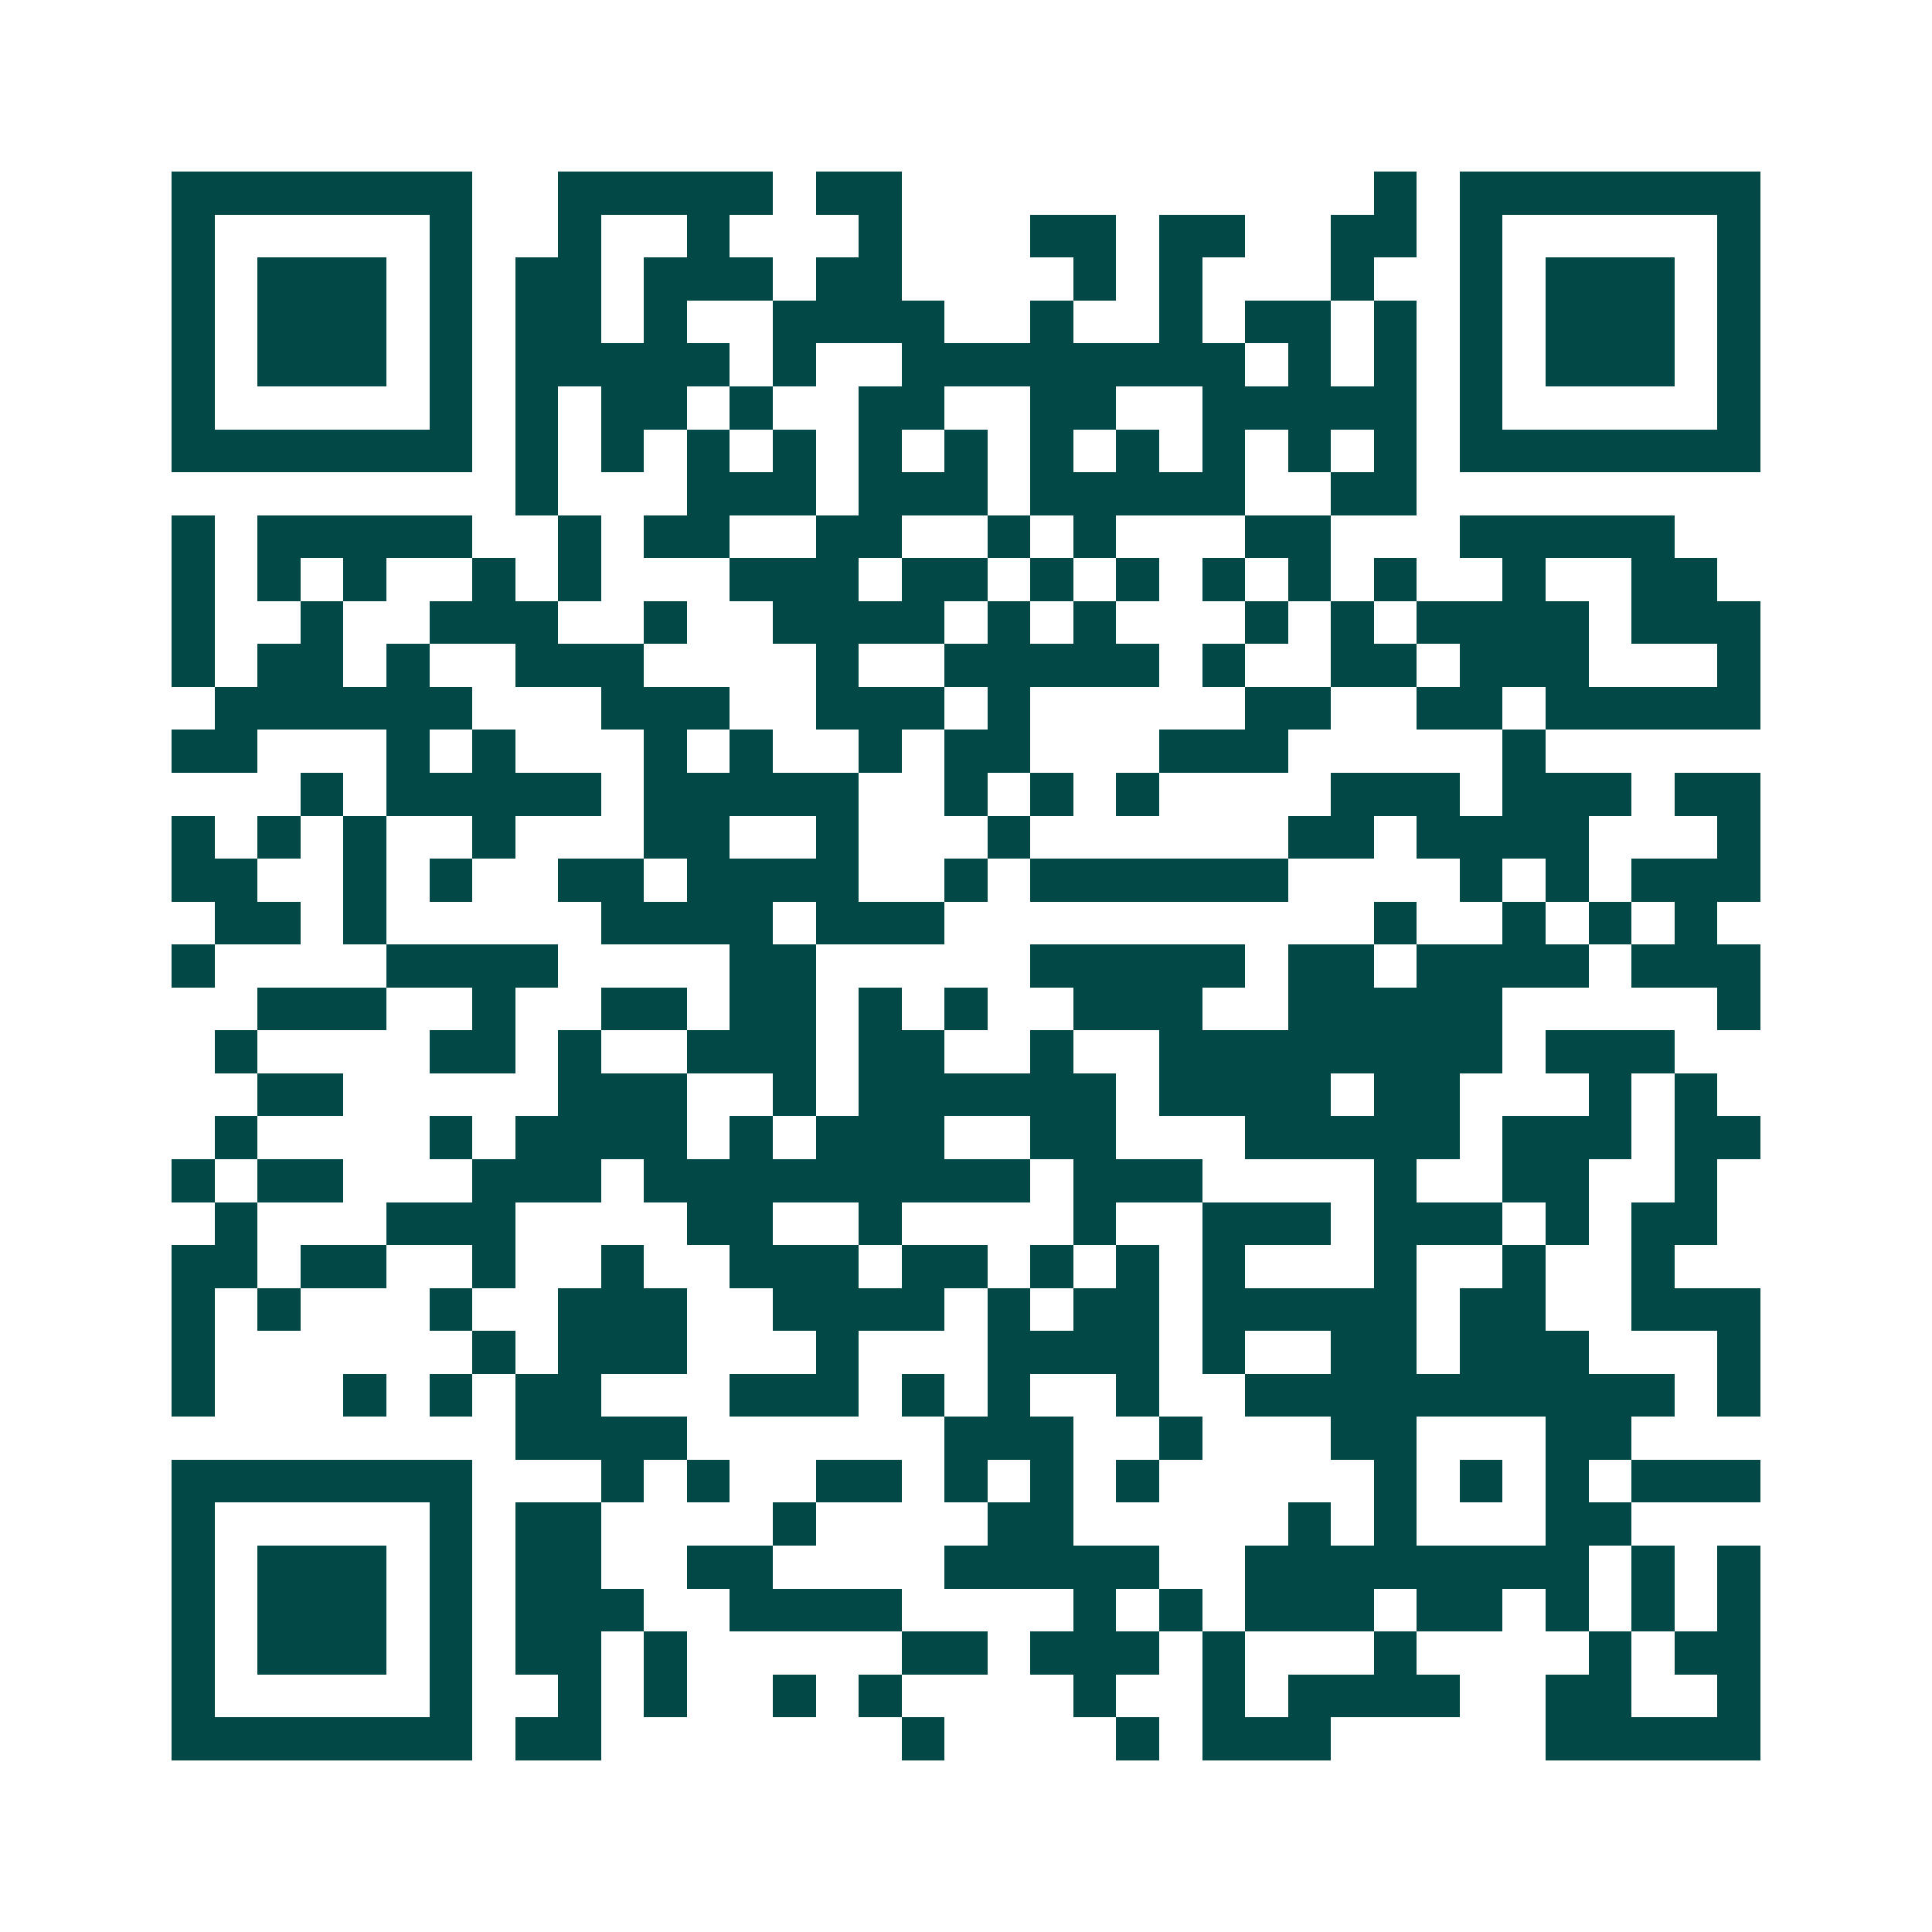 <svg xmlns="http://www.w3.org/2000/svg" width="200" height="200" viewBox="0 0 45 45" shape-rendering="crispEdges"><path fill="#ffffff" d="M0 0h45v45H0z"/><path stroke="#014847" d="M4 4.5h7m2 0h5m1 0h2m11 0h1m1 0h7M4 5.5h1m5 0h1m2 0h1m2 0h1m3 0h1m3 0h2m1 0h2m2 0h2m1 0h1m5 0h1M4 6.5h1m1 0h3m1 0h1m1 0h2m1 0h3m1 0h2m4 0h1m1 0h1m3 0h1m2 0h1m1 0h3m1 0h1M4 7.5h1m1 0h3m1 0h1m1 0h2m1 0h1m2 0h4m2 0h1m2 0h1m1 0h2m1 0h1m1 0h1m1 0h3m1 0h1M4 8.5h1m1 0h3m1 0h1m1 0h5m1 0h1m2 0h8m1 0h1m1 0h1m1 0h1m1 0h3m1 0h1M4 9.5h1m5 0h1m1 0h1m1 0h2m1 0h1m2 0h2m2 0h2m2 0h5m1 0h1m5 0h1M4 10.5h7m1 0h1m1 0h1m1 0h1m1 0h1m1 0h1m1 0h1m1 0h1m1 0h1m1 0h1m1 0h1m1 0h1m1 0h7M12 11.5h1m3 0h3m1 0h3m1 0h5m2 0h2M4 12.5h1m1 0h5m2 0h1m1 0h2m2 0h2m2 0h1m1 0h1m3 0h2m3 0h5M4 13.5h1m1 0h1m1 0h1m2 0h1m1 0h1m3 0h3m1 0h2m1 0h1m1 0h1m1 0h1m1 0h1m1 0h1m2 0h1m2 0h2M4 14.5h1m2 0h1m2 0h3m2 0h1m2 0h4m1 0h1m1 0h1m3 0h1m1 0h1m1 0h4m1 0h3M4 15.5h1m1 0h2m1 0h1m2 0h3m4 0h1m2 0h5m1 0h1m2 0h2m1 0h3m3 0h1M5 16.5h6m3 0h3m2 0h3m1 0h1m5 0h2m2 0h2m1 0h5M4 17.5h2m3 0h1m1 0h1m3 0h1m1 0h1m2 0h1m1 0h2m3 0h3m5 0h1M7 18.5h1m1 0h5m1 0h5m2 0h1m1 0h1m1 0h1m4 0h3m1 0h3m1 0h2M4 19.5h1m1 0h1m1 0h1m2 0h1m3 0h2m2 0h1m3 0h1m6 0h2m1 0h4m3 0h1M4 20.5h2m2 0h1m1 0h1m2 0h2m1 0h4m2 0h1m1 0h6m4 0h1m1 0h1m1 0h3M5 21.5h2m1 0h1m5 0h4m1 0h3m10 0h1m2 0h1m1 0h1m1 0h1M4 22.5h1m4 0h4m4 0h2m5 0h5m1 0h2m1 0h4m1 0h3M6 23.5h3m2 0h1m2 0h2m1 0h2m1 0h1m1 0h1m2 0h3m2 0h5m5 0h1M5 24.5h1m4 0h2m1 0h1m2 0h3m1 0h2m2 0h1m2 0h8m1 0h3M6 25.5h2m5 0h3m2 0h1m1 0h6m1 0h4m1 0h2m3 0h1m1 0h1M5 26.5h1m4 0h1m1 0h4m1 0h1m1 0h3m2 0h2m3 0h5m1 0h3m1 0h2M4 27.5h1m1 0h2m3 0h3m1 0h9m1 0h3m4 0h1m2 0h2m2 0h1M5 28.5h1m3 0h3m4 0h2m2 0h1m4 0h1m2 0h3m1 0h3m1 0h1m1 0h2M4 29.5h2m1 0h2m2 0h1m2 0h1m2 0h3m1 0h2m1 0h1m1 0h1m1 0h1m3 0h1m2 0h1m2 0h1M4 30.5h1m1 0h1m3 0h1m2 0h3m2 0h4m1 0h1m1 0h2m1 0h5m1 0h2m2 0h3M4 31.5h1m6 0h1m1 0h3m3 0h1m3 0h4m1 0h1m2 0h2m1 0h3m3 0h1M4 32.5h1m3 0h1m1 0h1m1 0h2m3 0h3m1 0h1m1 0h1m2 0h1m2 0h10m1 0h1M12 33.5h4m6 0h3m2 0h1m3 0h2m3 0h2M4 34.5h7m3 0h1m1 0h1m2 0h2m1 0h1m1 0h1m1 0h1m5 0h1m1 0h1m1 0h1m1 0h3M4 35.5h1m5 0h1m1 0h2m4 0h1m4 0h2m5 0h1m1 0h1m3 0h2M4 36.5h1m1 0h3m1 0h1m1 0h2m2 0h2m4 0h5m2 0h8m1 0h1m1 0h1M4 37.5h1m1 0h3m1 0h1m1 0h3m2 0h4m4 0h1m1 0h1m1 0h3m1 0h2m1 0h1m1 0h1m1 0h1M4 38.5h1m1 0h3m1 0h1m1 0h2m1 0h1m5 0h2m1 0h3m1 0h1m3 0h1m4 0h1m1 0h2M4 39.5h1m5 0h1m2 0h1m1 0h1m2 0h1m1 0h1m4 0h1m2 0h1m1 0h4m2 0h2m2 0h1M4 40.5h7m1 0h2m7 0h1m4 0h1m1 0h3m5 0h5"/></svg>
